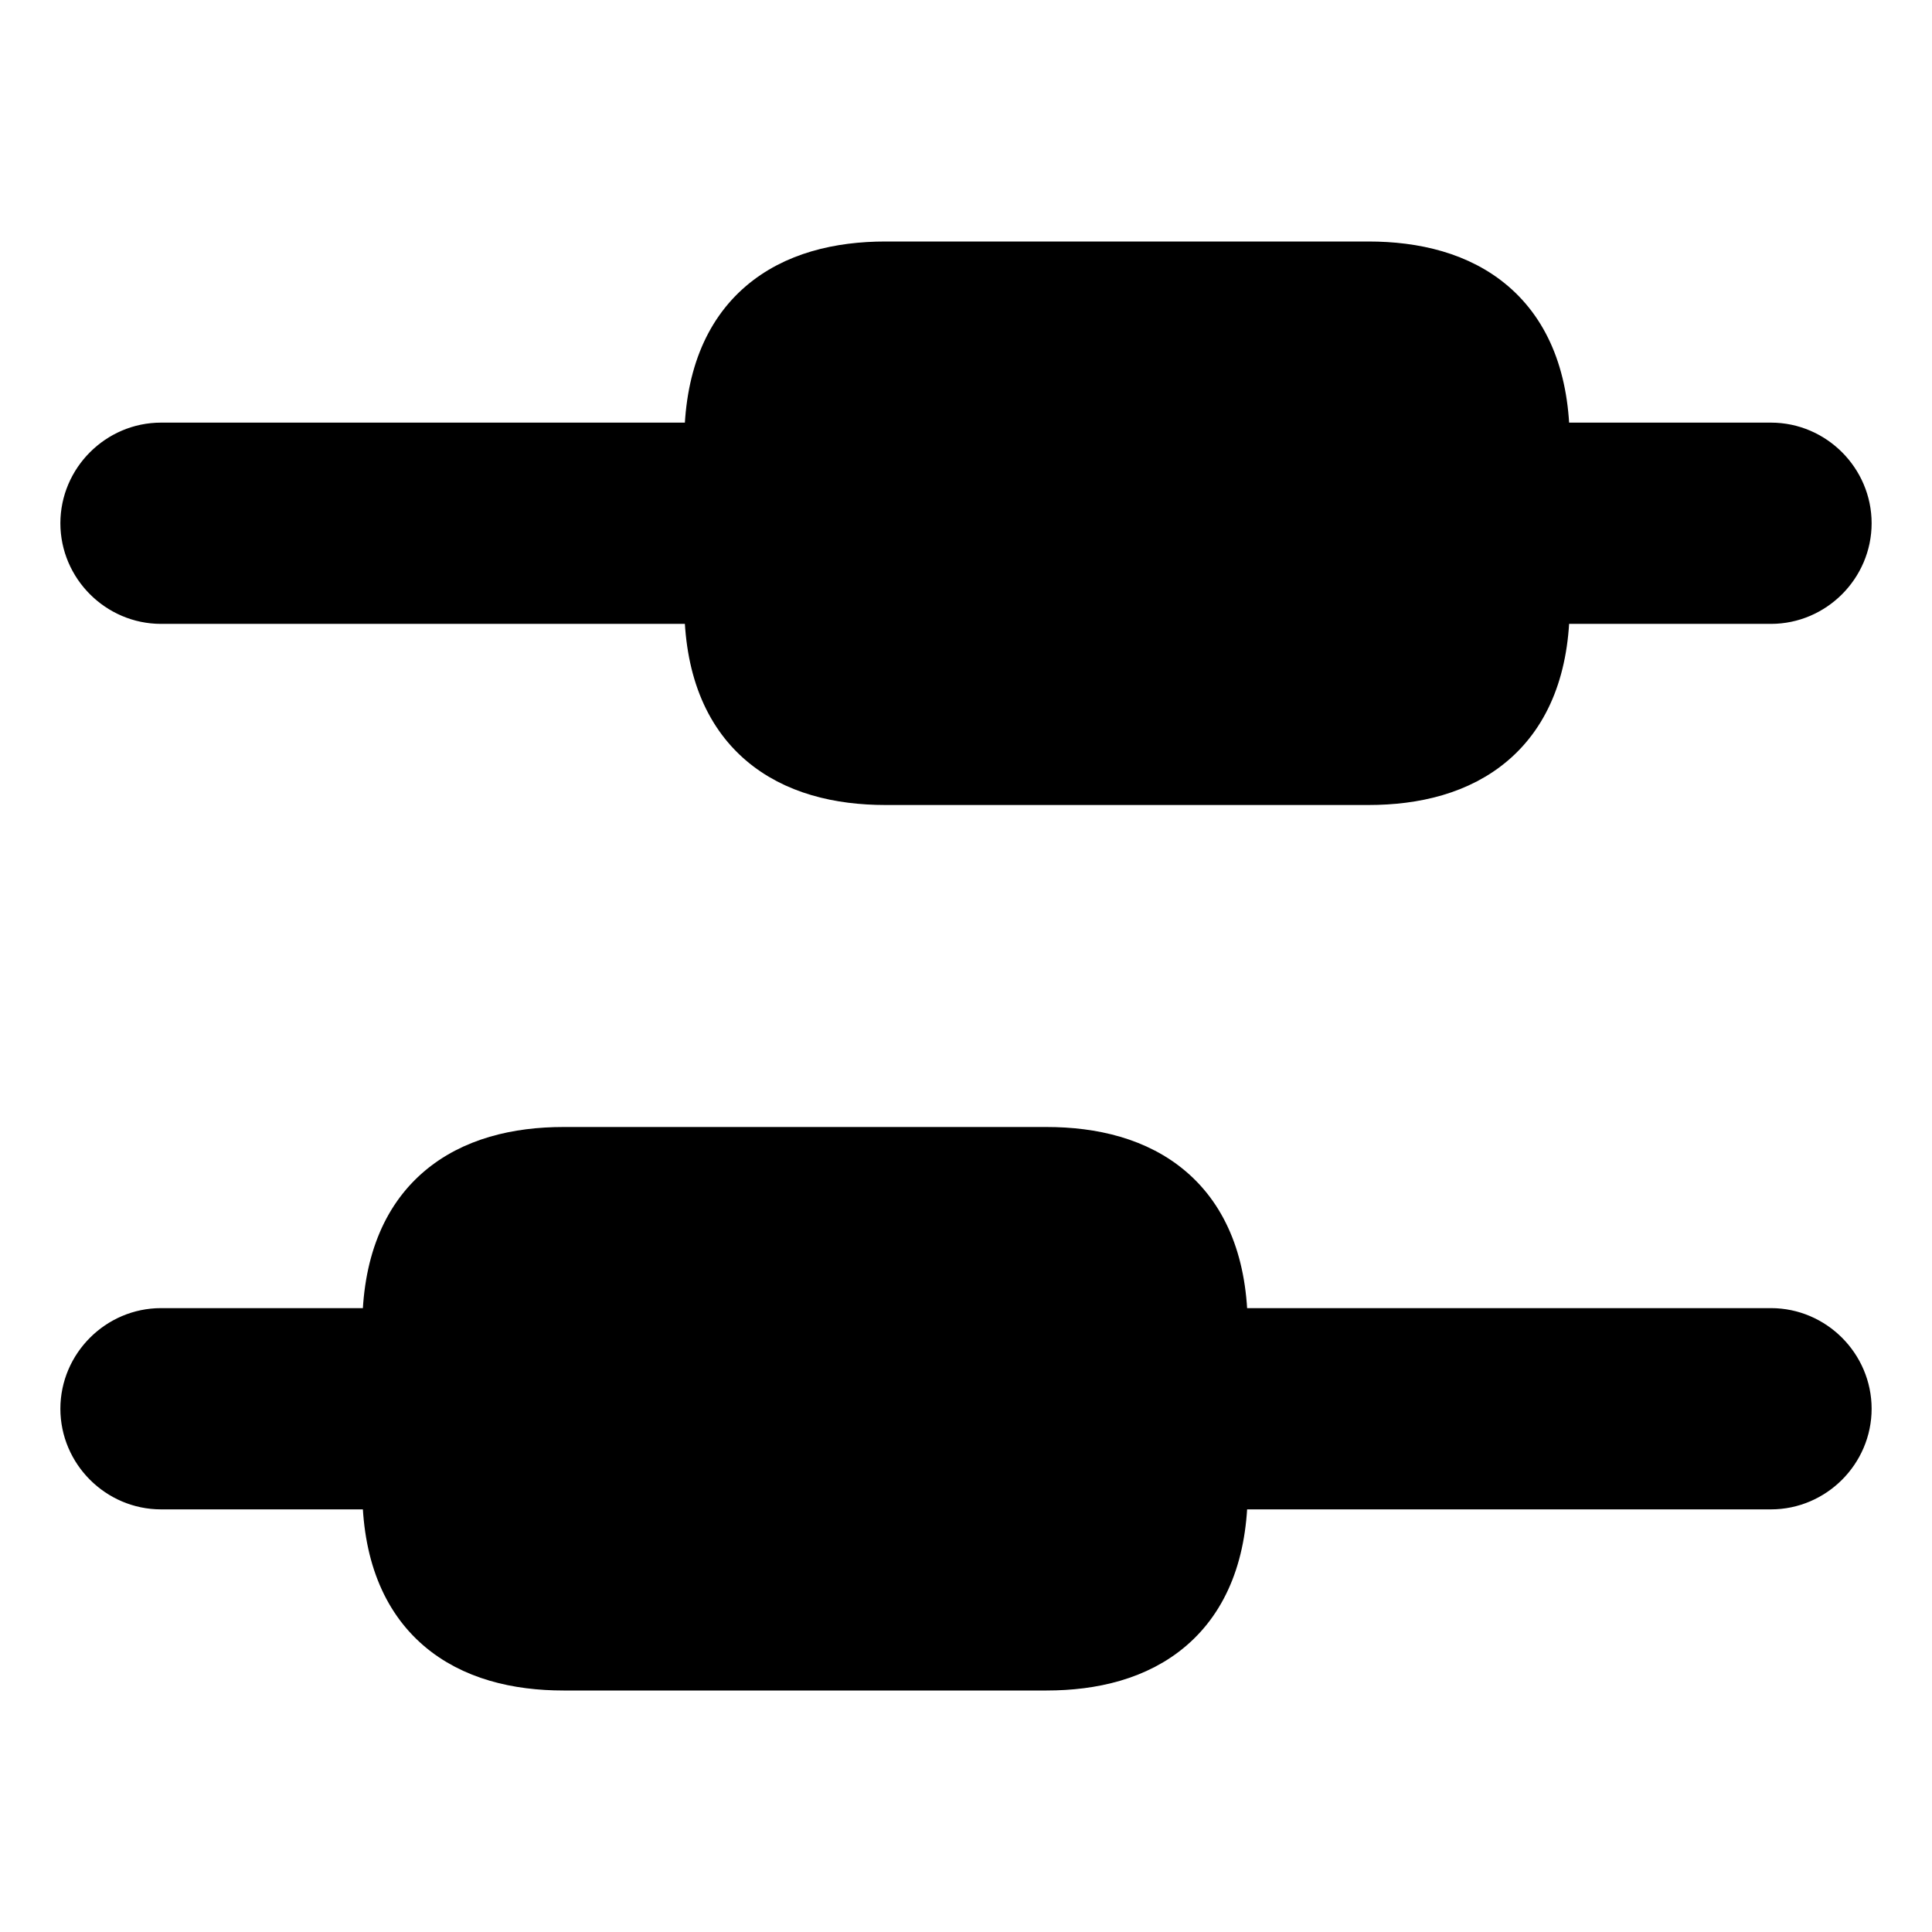 <svg width="24" height="24" viewBox="0 0 24 24" fill="none" xmlns="http://www.w3.org/2000/svg">
<path d="M22 18.5C22.548 18.5 23 18.048 23 17.5C23 16.952 22.548 16.5 22 16.5H15.25C15.25 15.698 15.008 15.12 14.576 14.748C14.151 14.382 13.583 14.25 13 14.25H7C6.417 14.25 5.849 14.382 5.424 14.748C4.992 15.12 4.75 15.698 4.75 16.5H2C1.452 16.5 1 16.952 1 17.5C1 18.048 1.452 18.5 2 18.5H4.75C4.75 19.302 4.992 19.88 5.424 20.252C5.849 20.618 6.417 20.75 7 20.75H13C13.583 20.75 14.151 20.618 14.576 20.252C15.008 19.88 15.25 19.302 15.25 18.5H22ZM22 7.5C22.548 7.5 23 7.048 23 6.5C23 5.952 22.548 5.5 22 5.5H19.25C19.25 4.698 19.008 4.12 18.576 3.748C18.151 3.382 17.583 3.25 17 3.25H11C10.417 3.25 9.849 3.382 9.424 3.748C8.992 4.12 8.75 4.698 8.75 5.5H2C1.452 5.5 1 5.952 1 6.5C1 7.048 1.452 7.5 2 7.5H8.75C8.75 8.302 8.992 8.88 9.424 9.252C9.849 9.618 10.417 9.75 11 9.75H17C17.583 9.75 18.151 9.618 18.576 9.252C19.008 8.88 19.25 8.302 19.25 7.5H22Z" fill="black" stroke="black" stroke-width="0.5"/>
</svg>
